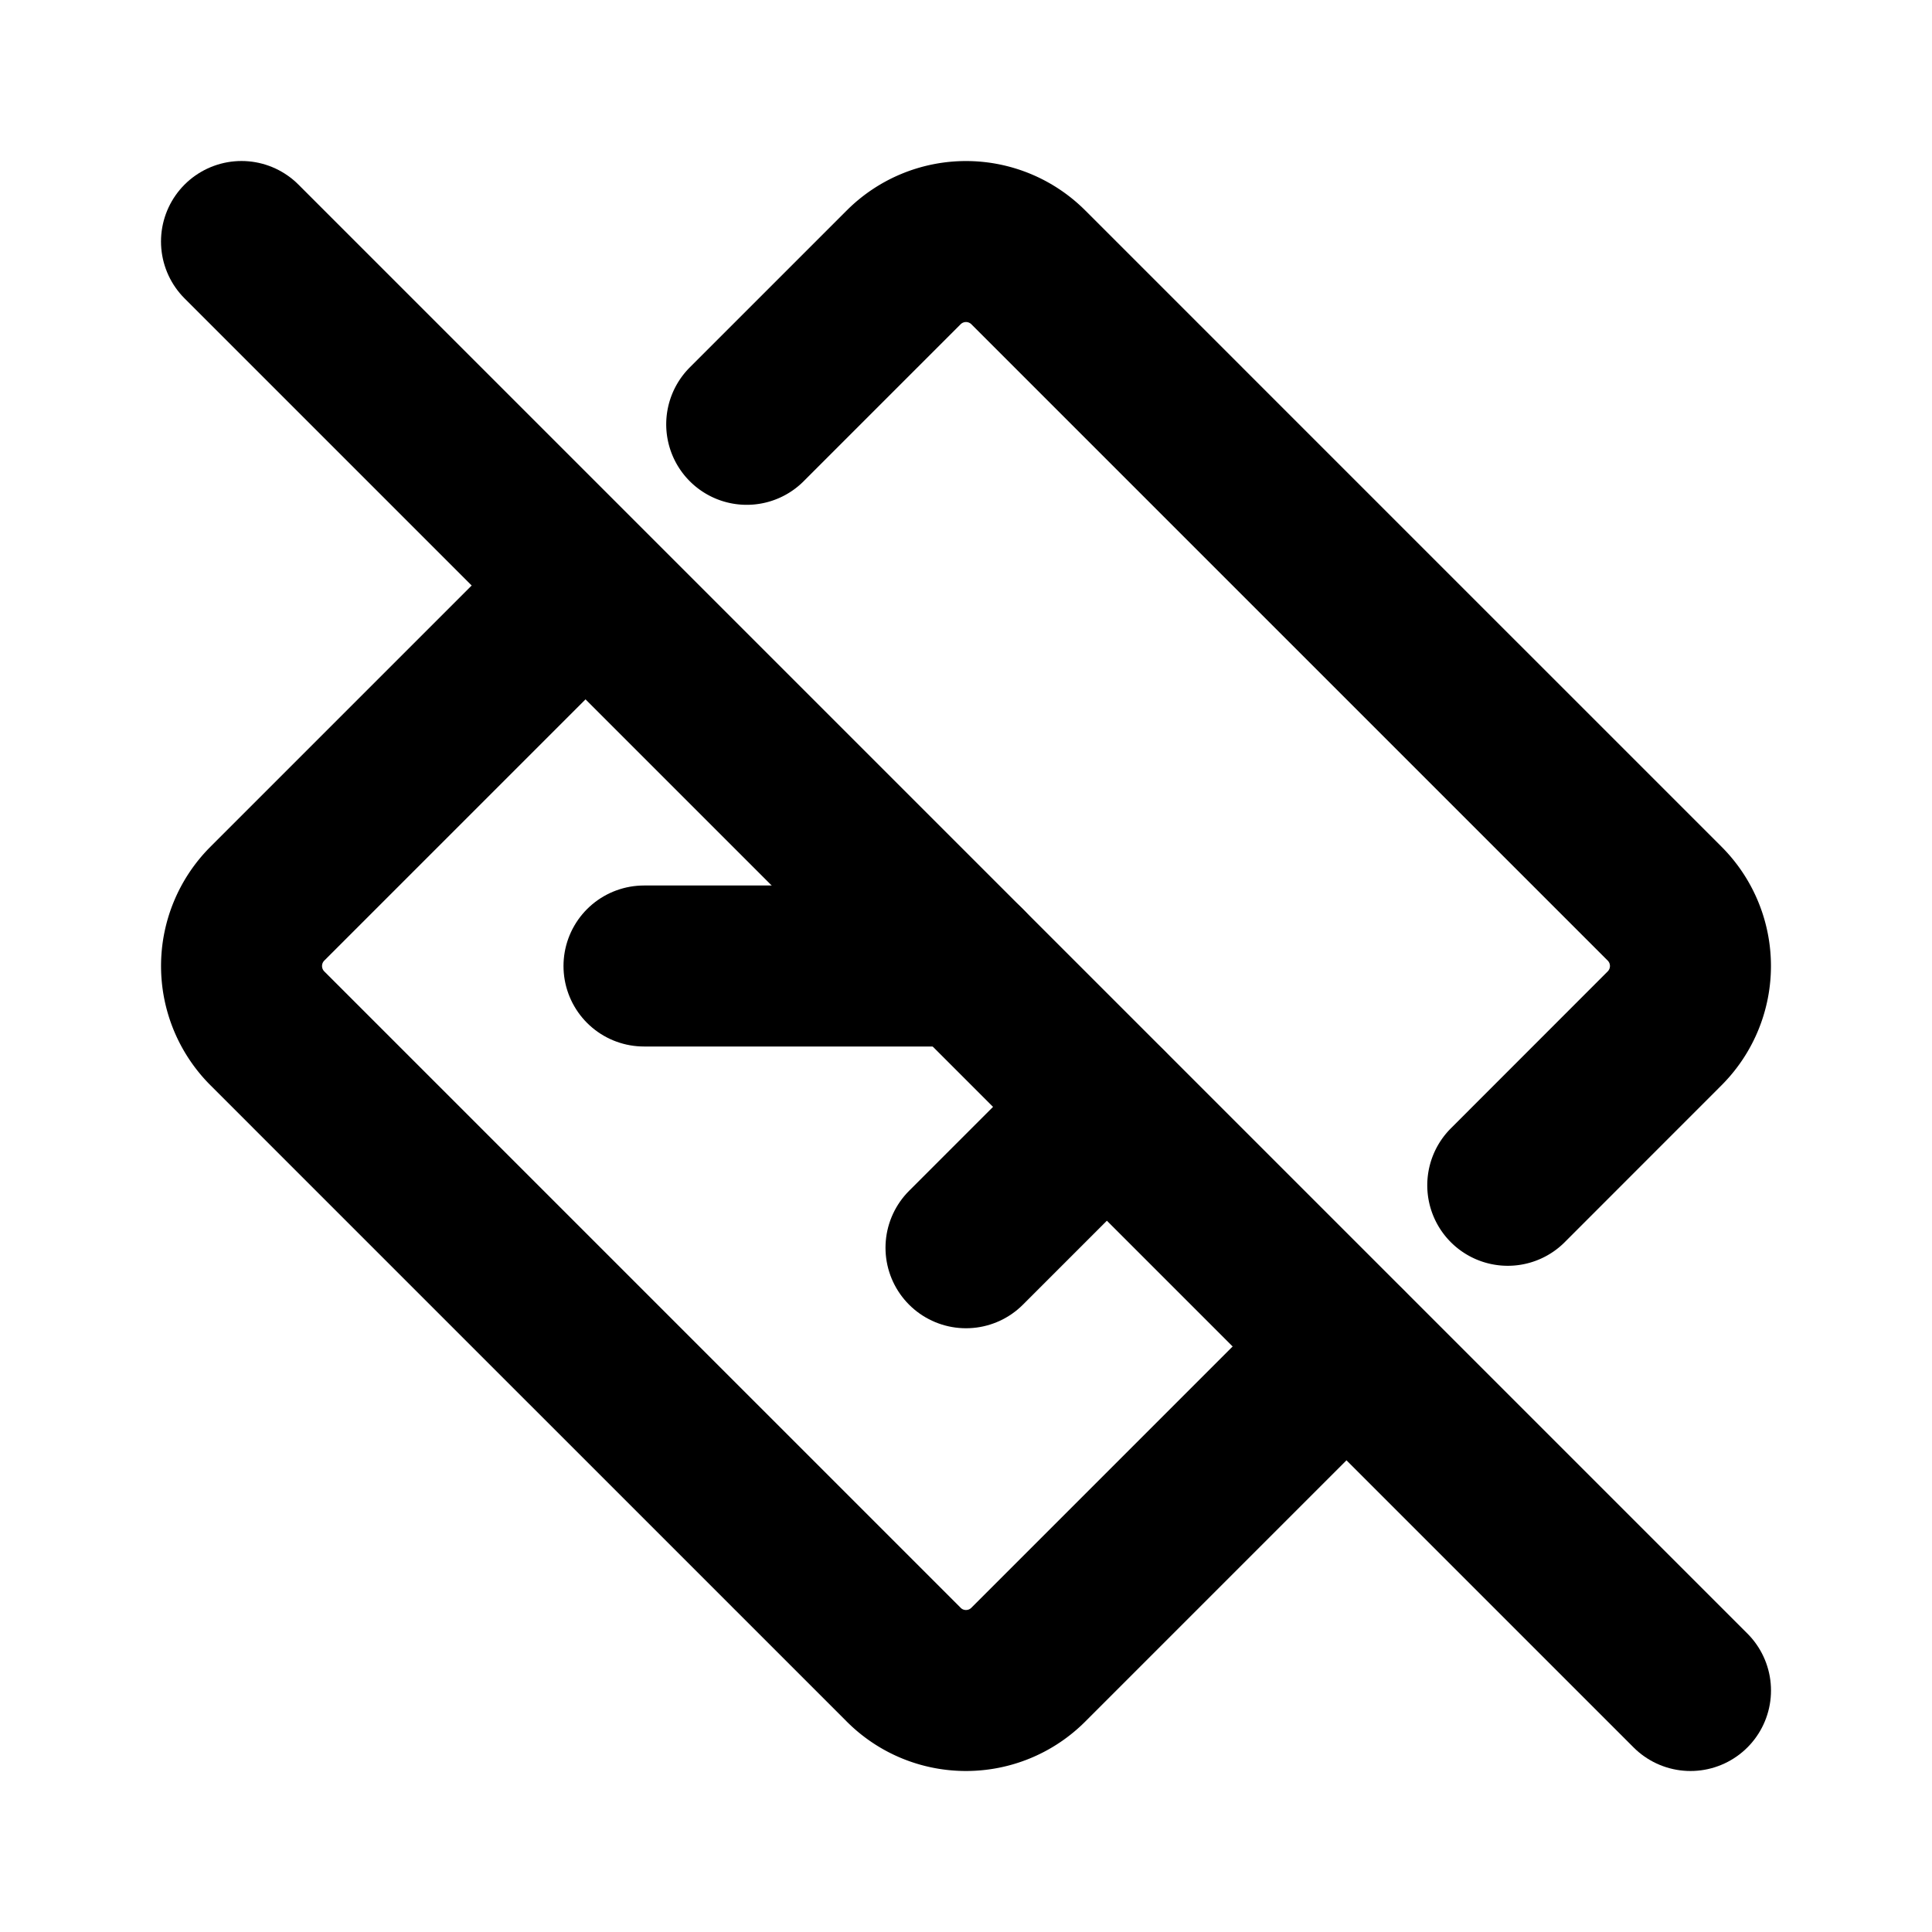 <svg xmlns="http://www.w3.org/2000/svg" class="icon icon-tabler icon-tabler-direction-sign-off" width="24" height="24" viewBox="0 0 24 24" stroke-width="2" stroke="currentColor" fill="none" stroke-linecap="round" stroke-linejoin="round">
  <path stroke="none" d="M0 0h24v24H0z" fill="none"/>
  <path d="M18.73 14.724l1.949 -1.95a1.095 1.095 0 0 0 0 -1.548l-7.905 -7.905a1.095 1.095 0 0 0 -1.548 0l-1.95 1.95m-2.01 2.01l-3.945 3.945a1.095 1.095 0 0 0 0 1.548l7.905 7.905c.427 .428 1.12 .428 1.548 0l3.95 -3.95" />
  <path d="M8 12h4" />
  <path d="M13.748 13.752l-1.748 1.748" />
  <path d="M3 3l18 18" />
</svg>


